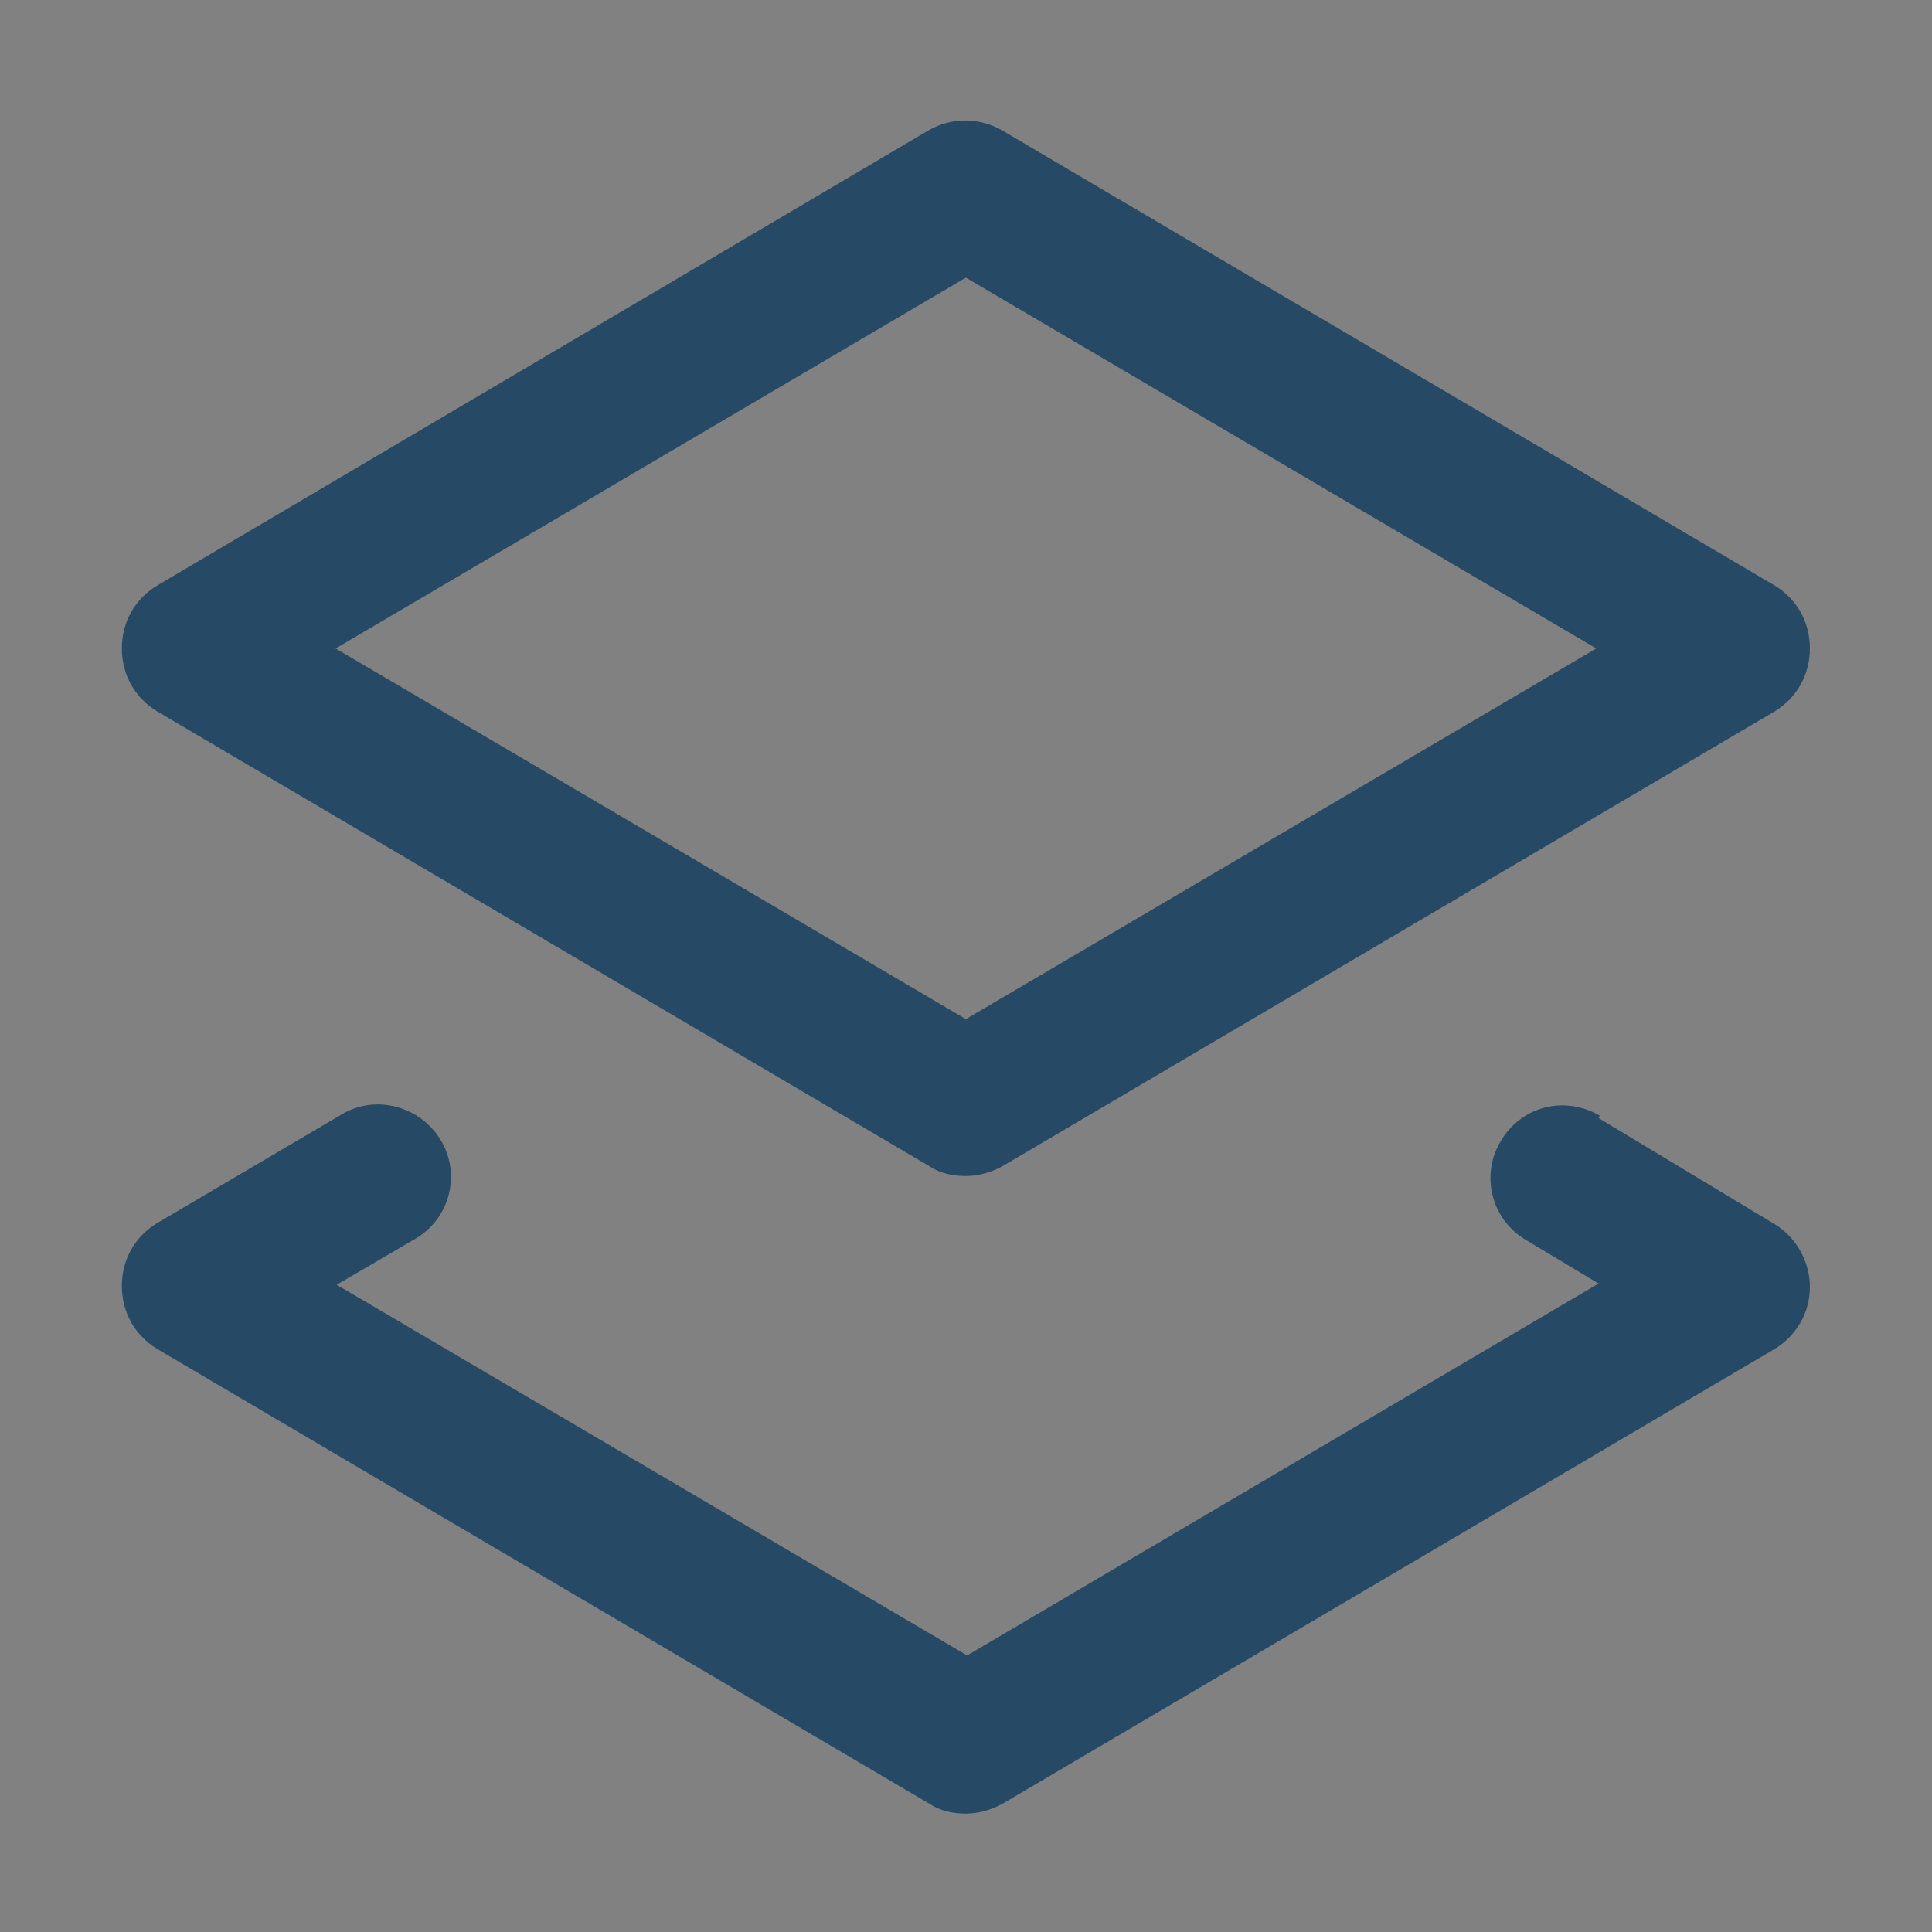 <svg width="14" height="14" viewBox="0 0 14 14" fill="none" xmlns="http://www.w3.org/2000/svg">
<rect x="0" y="0" width="14" height="14" fill="#808080" stroke="none"/>
<g clip-path="url(#clip0_1283_10527)">
<rect width="14" height="14" fill="white" fill-opacity="0.01"/>
<path fill-rule="evenodd" clip-rule="evenodd" d="M6.999 8.522C6.912 8.522 6.815 8.505 6.737 8.452L1.137 5.154C0.979 5.057 0.883 4.891 0.883 4.699C0.883 4.506 0.979 4.34 1.137 4.244L6.728 0.945C6.894 0.849 7.095 0.849 7.262 0.945L12.862 4.244C13.019 4.34 13.115 4.506 13.115 4.699C13.115 4.891 13.019 5.057 12.862 5.154L7.262 8.452C7.183 8.496 7.087 8.522 6.999 8.522ZM11.567 4.699L6.999 2.012L2.432 4.699L6.999 7.385L11.567 4.699ZM10.875 8.269C11.024 8.015 11.339 7.936 11.593 8.085L11.584 8.102L12.862 8.872C13.019 8.969 13.115 9.144 13.115 9.327C13.115 9.511 13.019 9.677 12.862 9.774L7.262 13.072C7.183 13.116 7.087 13.142 6.999 13.142C6.912 13.142 6.815 13.125 6.737 13.072L1.137 9.774C0.979 9.677 0.883 9.511 0.883 9.319C0.883 9.126 0.979 8.96 1.137 8.864L2.475 8.076C2.72 7.927 3.044 8.015 3.193 8.26C3.342 8.505 3.263 8.829 3.009 8.977L2.44 9.31L7.008 11.996L11.584 9.301L11.059 8.986C10.805 8.837 10.727 8.514 10.875 8.269Z" fill="#264966"/>
</g>
<defs>
<clipPath id="clip0_1283_10527">
<rect width="14" height="14" fill="white"/>
</clipPath>
</defs>
</svg>

